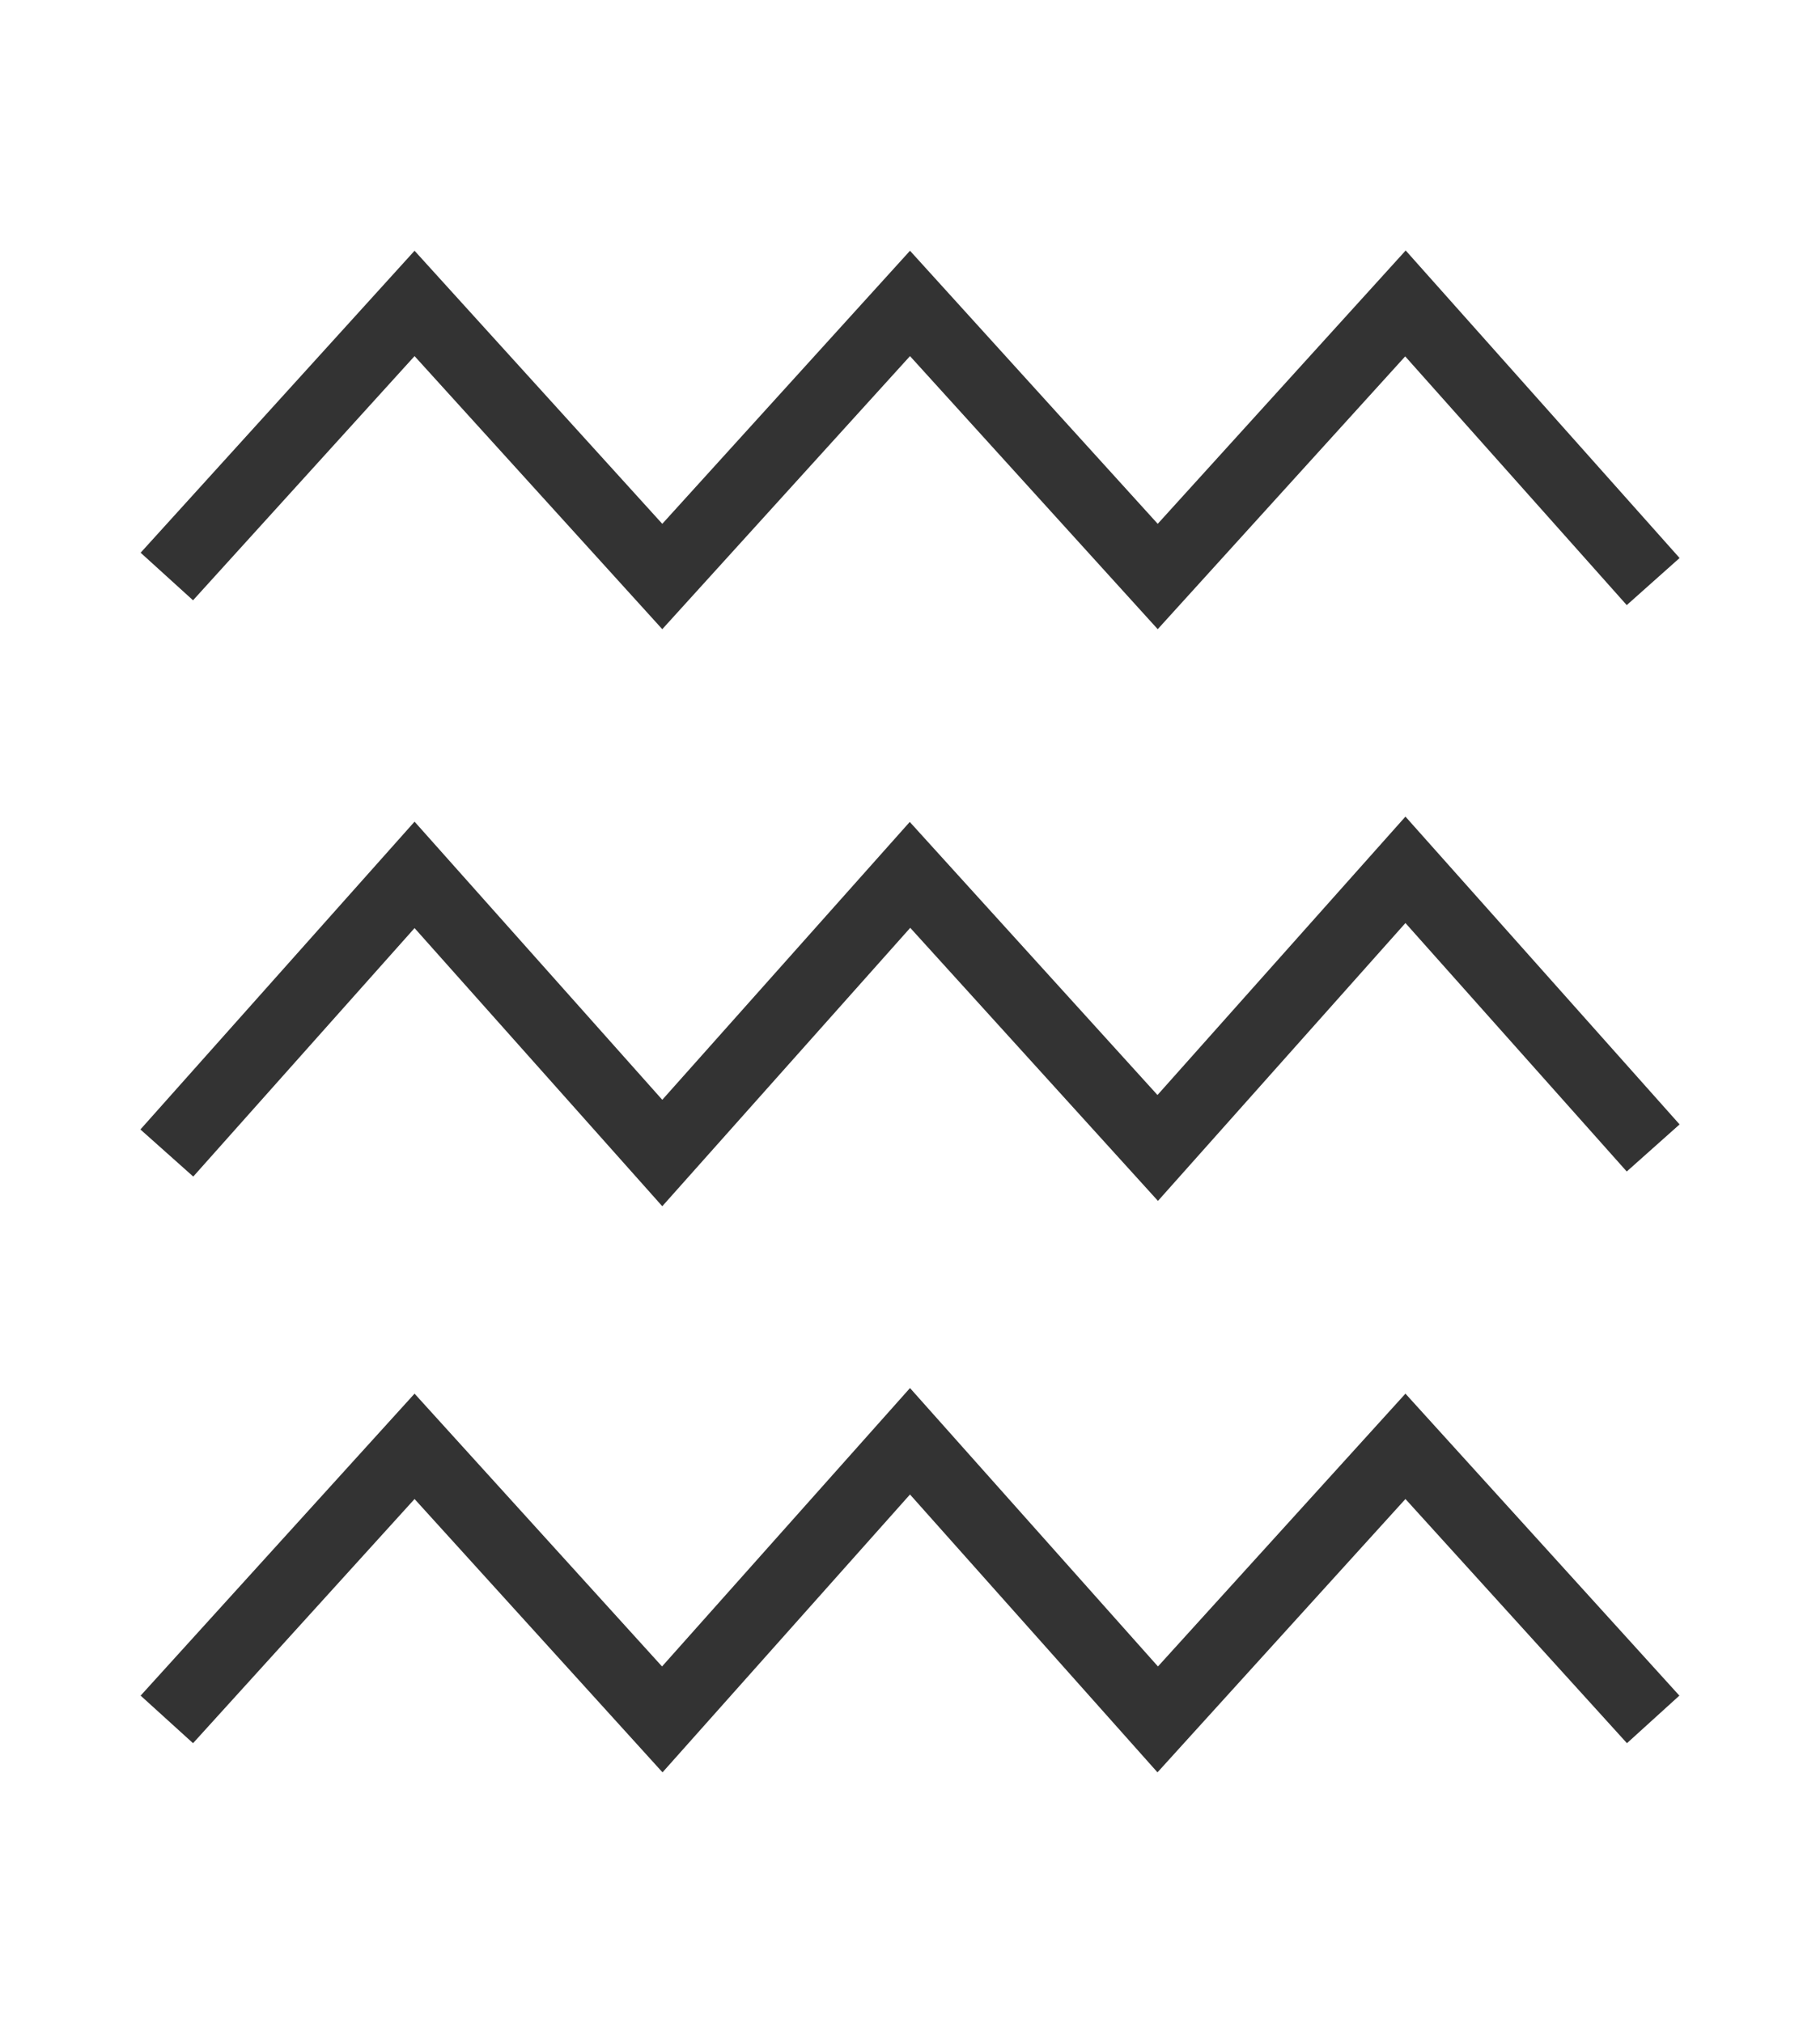 <svg xmlns="http://www.w3.org/2000/svg" viewBox="0 0 36 40" xml:space="preserve"><path fill="none" stroke="#333" stroke-width="1.4" stroke-miterlimit="10" d="M32.7 11.5 27.8 6l-4.9 5.4L18 6l-4.9 5.4L8.2 6l-4.9 5.4M32.7 22.7l-4.9-5.5-4.9 5.5-4.9-5.4-4.9 5.5-4.9-5.5-4.9 5.5M32.7 34l-4.9-5.4-4.9 5.4-4.9-5.5-4.9 5.5-4.9-5.4L3.3 34"/></svg>